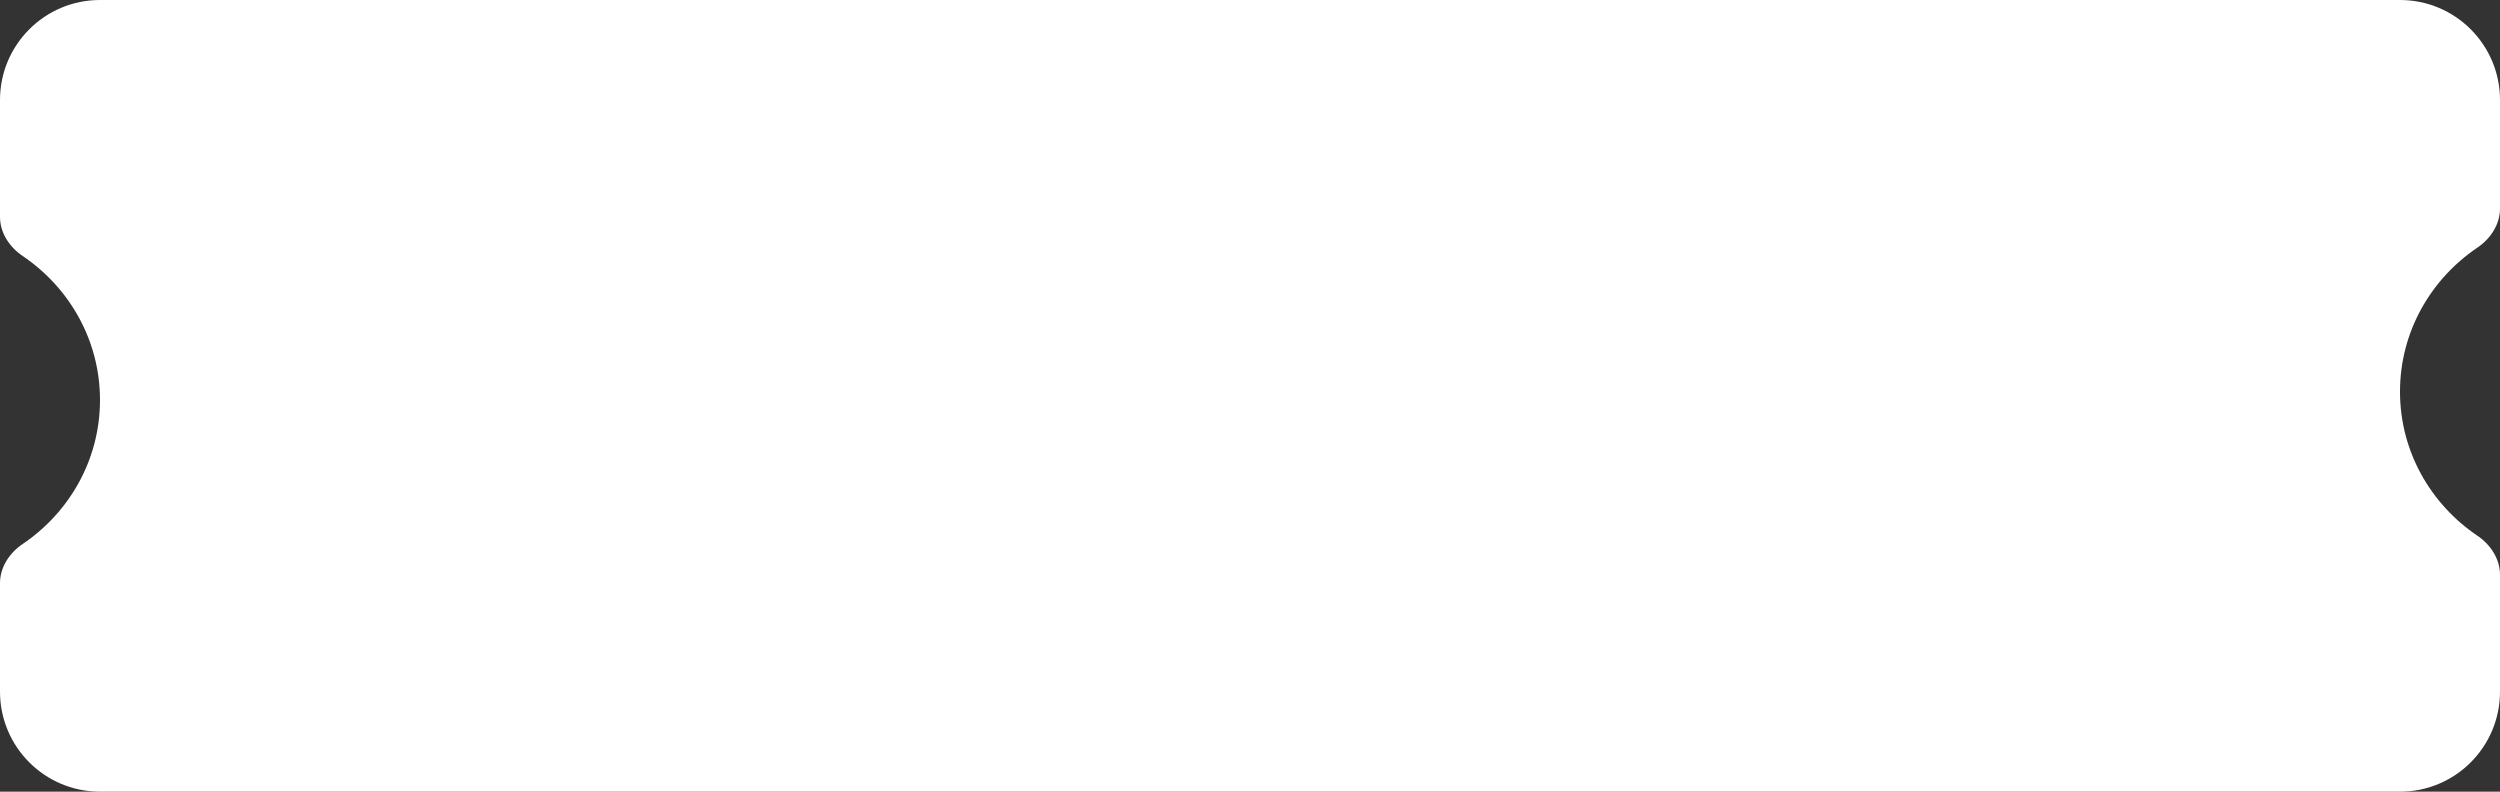 <?xml version="1.0" encoding="UTF-8"?> <svg xmlns="http://www.w3.org/2000/svg" width="300" height="95" viewBox="0 0 300 95" fill="none"><rect x="0" y="0" width="300" height="95" fill="#333333" stroke="none"/><path fill-rule="evenodd" clip-rule="evenodd" d="M0 12C0 5.373 5.373 0 12 0H288C294.627 0 300 5.373 300 12V25.015C300 26.935 298.87 28.645 297.279 29.72C291.673 33.51 288 39.836 288 47C288 54.164 291.673 60.49 297.279 64.28C298.87 65.355 300 67.065 300 68.985V83C300 89.627 294.627 95 288 95H12C5.373 95 0 89.627 0 83V69.985C0 68.065 1.13 66.355 2.721 65.28C8.327 61.49 12 55.164 12 48C12 40.836 8.327 34.51 2.721 30.72C1.13 29.645 0 27.935 0 26.015V12Z" fill="white"></path></svg> 